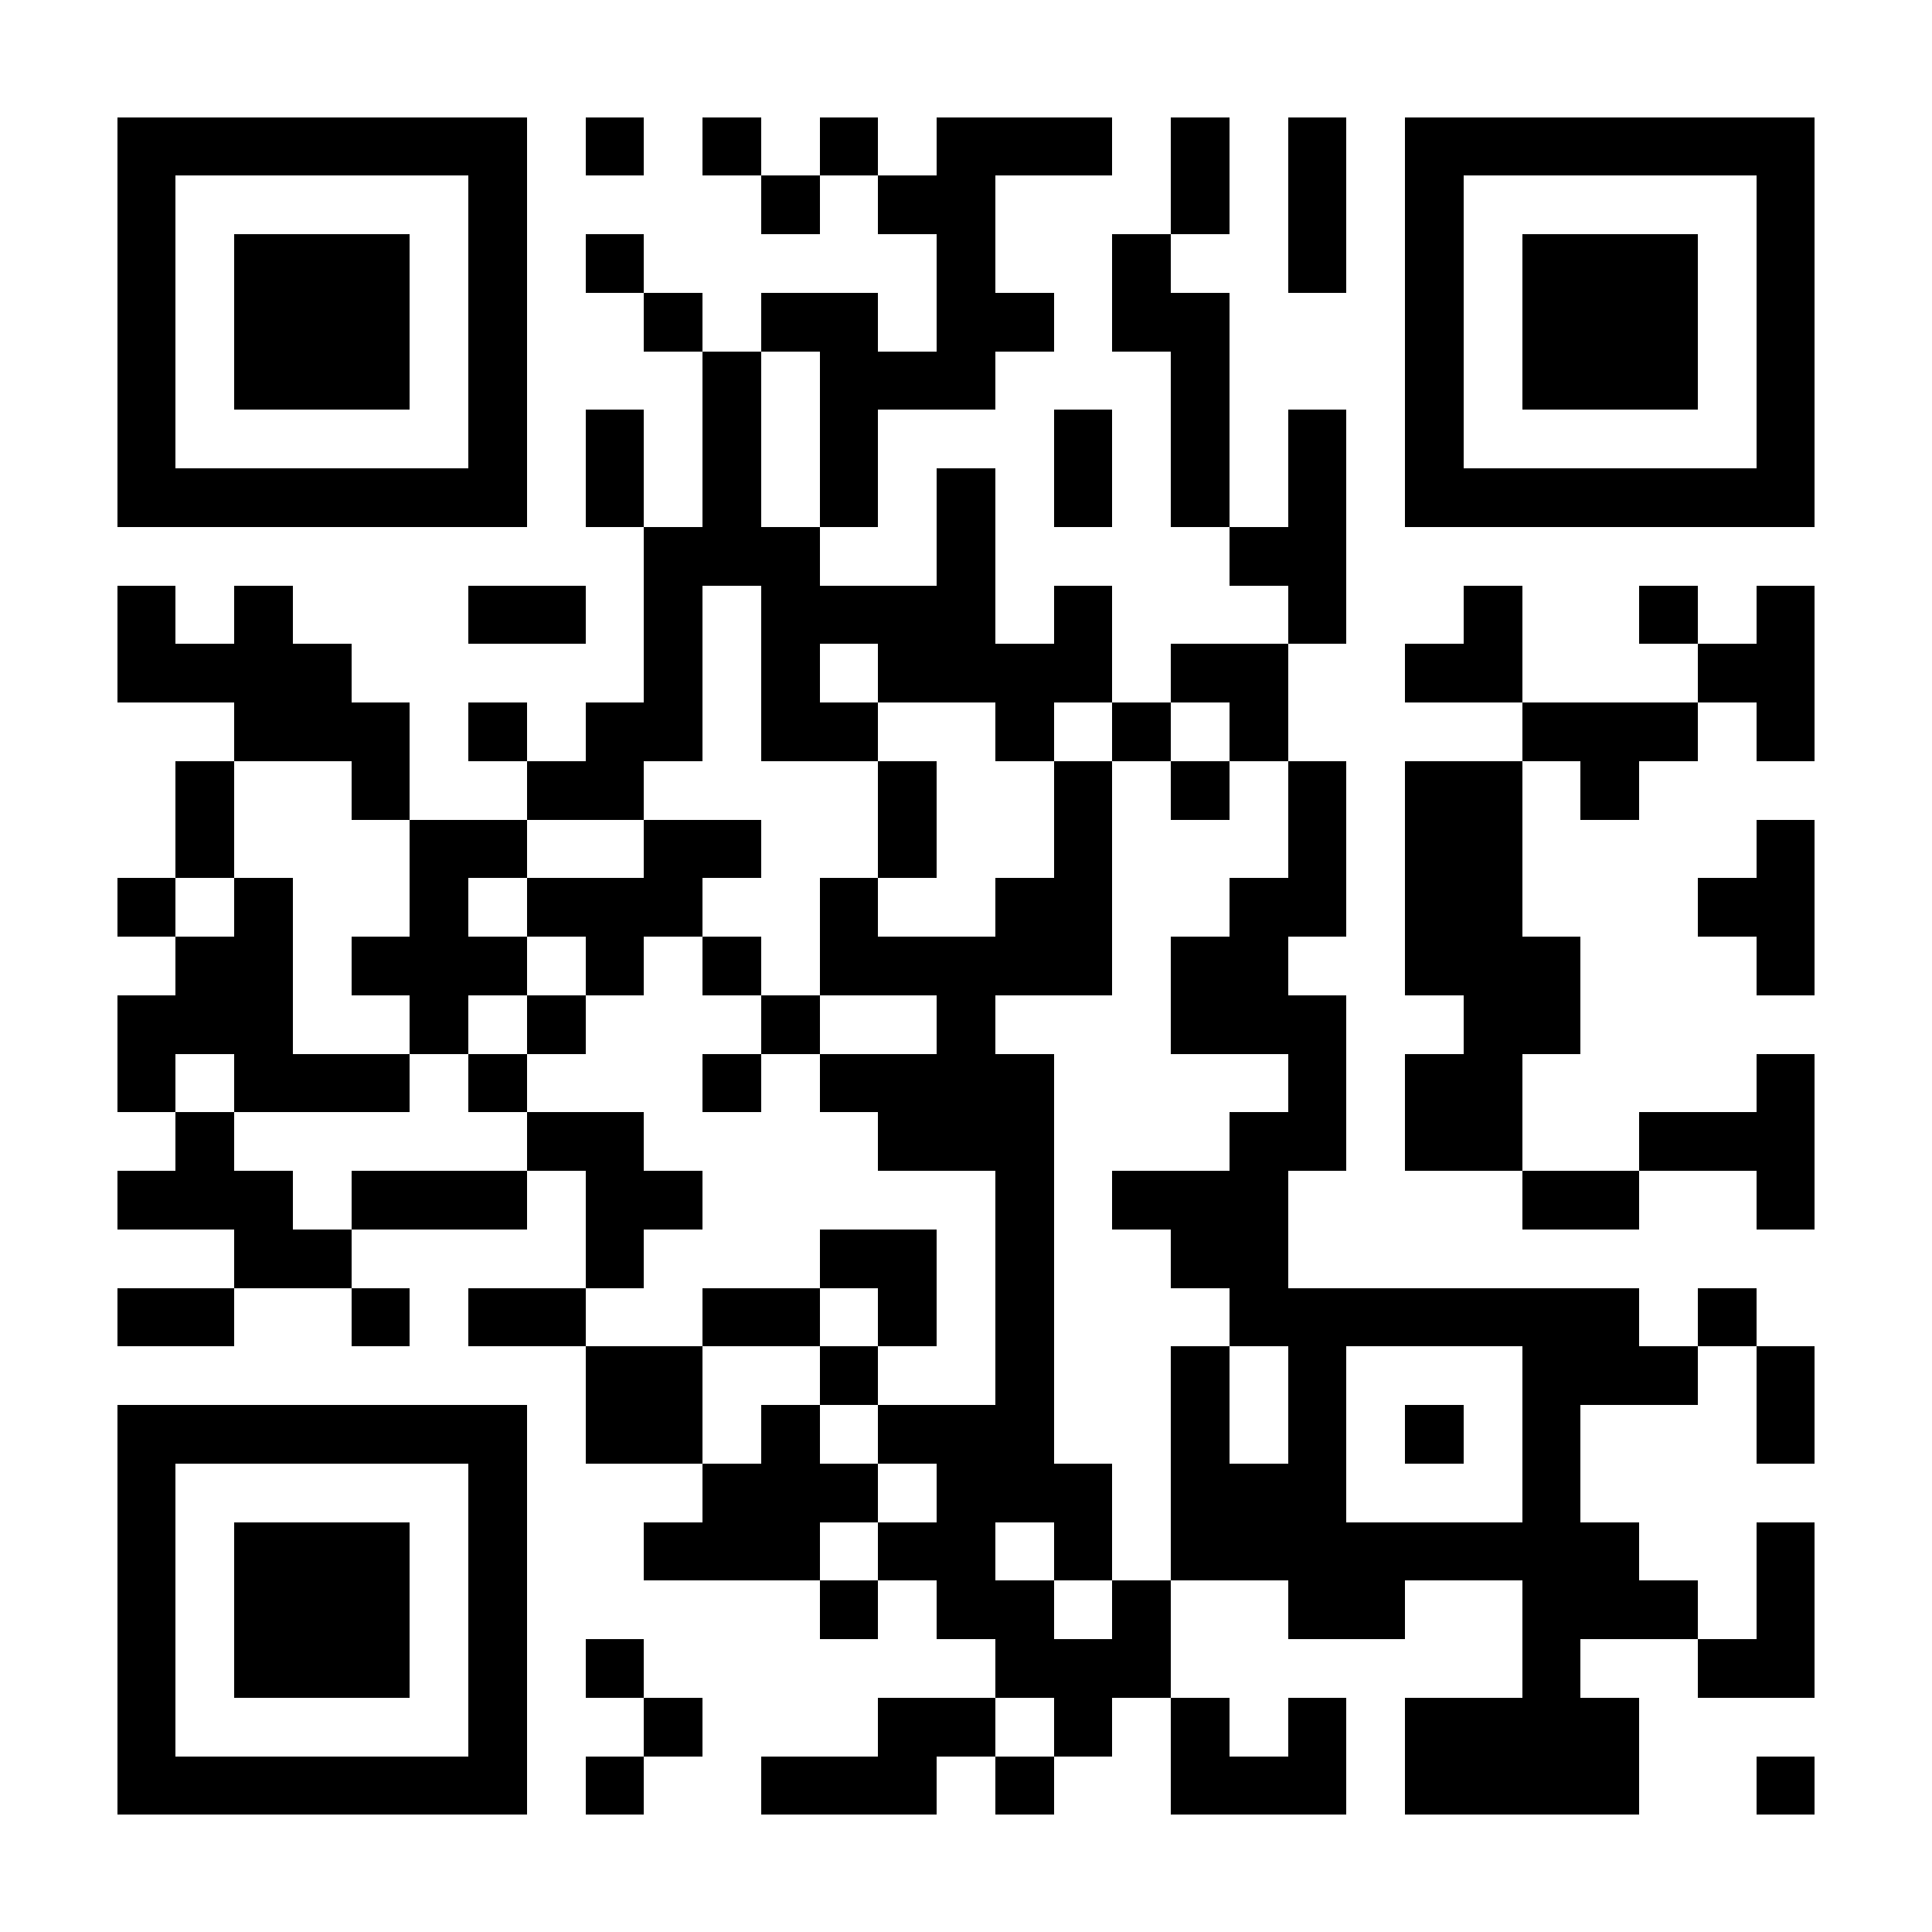 <?xml version="1.0" encoding="UTF-8"?>
<!DOCTYPE svg PUBLIC '-//W3C//DTD SVG 1.0//EN'
          'http://www.w3.org/TR/2001/REC-SVG-20010904/DTD/svg10.dtd'>
<svg fill="#fff" height="33" shape-rendering="crispEdges" style="fill: #fff;" viewBox="0 0 33 33" width="33" xmlns="http://www.w3.org/2000/svg" xmlns:xlink="http://www.w3.org/1999/xlink"
><path d="M0 0h33v33H0z"
  /><path d="M2 2.5h7m1 0h1m1 0h1m1 0h1m1 0h3m1 0h1m1 0h1m1 0h7M2 3.5h1m5 0h1m4 0h1m1 0h2m3 0h1m1 0h1m1 0h1m5 0h1M2 4.5h1m1 0h3m1 0h1m1 0h1m5 0h1m2 0h1m2 0h1m1 0h1m1 0h3m1 0h1M2 5.5h1m1 0h3m1 0h1m2 0h1m1 0h2m1 0h2m1 0h2m3 0h1m1 0h3m1 0h1M2 6.5h1m1 0h3m1 0h1m3 0h1m1 0h3m3 0h1m3 0h1m1 0h3m1 0h1M2 7.5h1m5 0h1m1 0h1m1 0h1m1 0h1m3 0h1m1 0h1m1 0h1m1 0h1m5 0h1M2 8.5h7m1 0h1m1 0h1m1 0h1m1 0h1m1 0h1m1 0h1m1 0h1m1 0h7M11 9.5h3m2 0h1m4 0h2M2 10.5h1m1 0h1m3 0h2m1 0h1m1 0h4m1 0h1m3 0h1m2 0h1m2 0h1m1 0h1M2 11.5h4m5 0h1m1 0h1m1 0h4m1 0h2m2 0h2m3 0h2M4 12.5h3m1 0h1m1 0h2m1 0h2m2 0h1m1 0h1m1 0h1m4 0h3m1 0h1M3 13.5h1m2 0h1m2 0h2m4 0h1m2 0h1m1 0h1m1 0h1m1 0h2m1 0h1M3 14.5h1m3 0h2m2 0h2m2 0h1m2 0h1m3 0h1m1 0h2m4 0h1M2 15.5h1m1 0h1m2 0h1m1 0h3m2 0h1m2 0h2m2 0h2m1 0h2m3 0h2M3 16.5h2m1 0h3m1 0h1m1 0h1m1 0h5m1 0h2m2 0h3m3 0h1M2 17.5h3m2 0h1m1 0h1m3 0h1m2 0h1m3 0h3m2 0h2M2 18.5h1m1 0h3m1 0h1m3 0h1m1 0h4m4 0h1m1 0h2m4 0h1M3 19.5h1m5 0h2m4 0h3m3 0h2m1 0h2m2 0h3M2 20.5h3m1 0h3m1 0h2m5 0h1m1 0h3m4 0h2m2 0h1M4 21.5h2m4 0h1m3 0h2m1 0h1m2 0h2M2 22.5h2m2 0h1m1 0h2m2 0h2m1 0h1m1 0h1m3 0h7m1 0h1M10 23.5h2m2 0h1m2 0h1m2 0h1m1 0h1m3 0h3m1 0h1M2 24.5h7m1 0h2m1 0h1m1 0h3m2 0h1m1 0h1m1 0h1m1 0h1m3 0h1M2 25.5h1m5 0h1m3 0h3m1 0h3m1 0h3m3 0h1M2 26.5h1m1 0h3m1 0h1m2 0h3m1 0h2m1 0h1m1 0h8m2 0h1M2 27.5h1m1 0h3m1 0h1m5 0h1m1 0h2m1 0h1m2 0h2m2 0h3m1 0h1M2 28.5h1m1 0h3m1 0h1m1 0h1m6 0h3m6 0h1m2 0h2M2 29.5h1m5 0h1m2 0h1m3 0h2m1 0h1m1 0h1m1 0h1m1 0h4M2 30.5h7m1 0h1m2 0h3m1 0h1m2 0h3m1 0h4m2 0h1" stroke="#000"
/></svg
>
